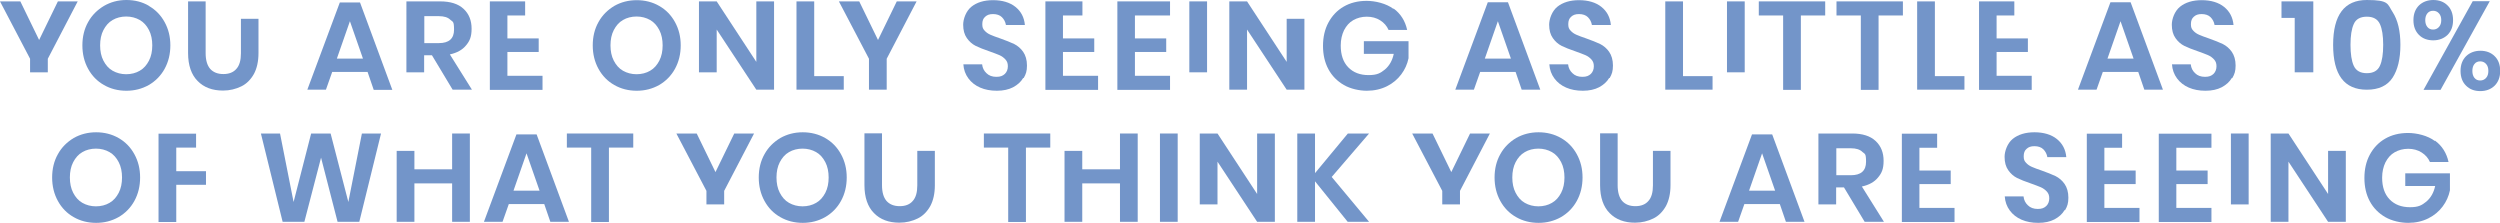 <?xml version="1.0" encoding="UTF-8"?>
<svg xmlns="http://www.w3.org/2000/svg" id="Layer_1" viewBox="0 0 1438.2 128.1">
  <defs>
    <style>.cls-1{fill:#7395c9;}</style>
  </defs>
  <path class="cls-1" d="m44.7.8l-17.2,33v7.8h-10.2v-7.8L0,.8h11.7l10.8,22.2L33.3.8h11.4Z"></path>
  <path class="cls-1" d="m85.6,3.4c3.9,2.2,6.9,5.3,9.1,9.3,2.2,4,3.3,8.4,3.3,13.4s-1.1,9.5-3.3,13.5c-2.2,4-5.3,7.1-9.1,9.3-3.9,2.2-8.2,3.3-12.9,3.3s-9.1-1.1-12.9-3.3c-3.9-2.2-6.9-5.3-9.1-9.3-2.2-4-3.3-8.5-3.3-13.5s1.1-9.5,3.3-13.4c2.2-4,5.3-7,9.1-9.3C63.6,1.2,67.9,0,72.7,0s9.1,1.1,12.9,3.3Zm-20.8,8.1c-2.3,1.3-4,3.3-5.3,5.8-1.3,2.5-1.9,5.5-1.9,8.8s.6,6.3,1.9,8.8c1.3,2.5,3,4.5,5.3,5.8,2.3,1.3,4.9,2,7.8,2s5.6-.7,7.8-2c2.3-1.3,4-3.3,5.3-5.8,1.3-2.5,1.9-5.5,1.9-8.8s-.6-6.3-1.9-8.8c-1.3-2.5-3-4.5-5.3-5.8-2.3-1.3-4.9-2-7.8-2s-5.6.7-7.8,2Z"></path>
  <path class="cls-1" d="m118.3.8v29.8c0,4,.9,7,2.6,9,1.8,2,4.3,3,7.6,3s5.8-1,7.5-3c1.8-2,2.6-5,2.6-9V10.8h10.1v19.8c0,4.7-.9,8.7-2.6,11.9-1.8,3.2-4.2,5.7-7.3,7.2s-6.6,2.4-10.5,2.4c-6.1,0-11-1.8-14.6-5.5-3.6-3.6-5.5-9-5.5-16.1V.8h10.1Z"></path>
  <path class="cls-1" d="m211.5,41.4h-20.4l-3.6,10.2h-10.7L195.5,1.4h11.6l18.6,50.3h-10.7l-3.5-10.2Zm-2.7-7.7l-7.5-21.5-7.5,21.5h15Z"></path>
  <path class="cls-1" d="m260.4,51.6l-11.9-19.8h-4.5v9.8h-10.2V.8h19.4c5.9,0,10.4,1.4,13.5,4.3,3.1,2.9,4.6,6.7,4.6,11.4s-1.1,7.1-3.2,9.6c-2.1,2.6-5.2,4.3-9.3,5.2l12.7,20.3h-11.2Zm-16.3-26.8h8.4c5.8,0,8.7-2.6,8.7-7.7s-.7-4.4-2.1-5.7c-1.4-1.4-3.6-2.1-6.6-2.1h-8.4v15.5Z"></path>
  <path class="cls-1" d="m291.9,8.9v13.2h18v7.8h-18v13.7h20.2v8.1h-30.3V.8h20.3v8.1h-10.2Z"></path>
  <path class="cls-1" d="m379.2,3.4c3.9,2.2,6.9,5.3,9.1,9.3,2.2,4,3.3,8.4,3.3,13.4s-1.1,9.5-3.3,13.5c-2.2,4-5.3,7.1-9.1,9.3-3.9,2.2-8.2,3.3-12.9,3.3s-9.1-1.1-12.9-3.3c-3.9-2.2-6.9-5.3-9.1-9.3-2.2-4-3.3-8.5-3.3-13.5s1.1-9.5,3.3-13.4c2.2-4,5.3-7,9.1-9.3,3.9-2.2,8.2-3.3,12.9-3.3s9.1,1.1,12.9,3.3Zm-20.8,8.1c-2.3,1.3-4,3.3-5.3,5.8-1.3,2.5-1.9,5.5-1.9,8.8s.6,6.3,1.9,8.8c1.3,2.5,3,4.5,5.3,5.8,2.3,1.3,4.9,2,7.8,2s5.6-.7,7.8-2c2.3-1.3,4-3.3,5.3-5.8,1.3-2.5,1.9-5.5,1.9-8.8s-.6-6.3-1.9-8.8c-1.3-2.5-3-4.5-5.3-5.8-2.3-1.3-4.9-2-7.8-2s-5.6.7-7.8,2Z"></path>
  <path class="cls-1" d="m445.3,51.6h-10.2l-22.8-34.6v24.6h-10.2V.8h10.2l22.8,34.8V.8h10.2v50.8Z"></path>
  <path class="cls-1" d="m468.3,43.8h17.1v7.8h-27.2V.8h10.2v43.1Z"></path>
  <path class="cls-1" d="m527.3.8l-17.2,33v17.8h-10.2v-17.8L482.6.8h11.7l10.8,22.2,10.8-22.2h11.4Z"></path>
  <path class="cls-1" d="m588.6,44.9c-1.3,2.2-3.2,3.9-5.8,5.3-2.5,1.3-5.6,2-9.3,2s-6.8-.6-9.6-1.8-5.1-3-6.8-5.3c-1.7-2.3-2.7-5-2.9-8.1h10.8c.2,2.1,1.1,3.8,2.5,5.1,1.4,1.4,3.3,2.1,5.7,2.1s3.7-.6,4.9-1.7c1.1-1.1,1.7-2.6,1.7-4.4s-.5-2.9-1.4-3.9c-.9-1-2.1-1.9-3.5-2.5-1.4-.6-3.3-1.3-5.8-2.2-3.2-1.1-5.8-2.1-7.8-3.1-2-1-3.7-2.5-5.1-4.5-1.4-2-2.1-4.5-2.1-7.7s1.6-7.8,4.7-10.3c3.1-2.5,7.3-3.8,12.5-3.8s9.7,1.3,12.9,3.9c3.2,2.6,5,6,5.4,10.4h-10.9c-.3-1.8-1.1-3.3-2.3-4.5-1.2-1.2-3-1.8-5.1-1.8s-3.4.5-4.5,1.5c-1.2,1-1.7,2.4-1.7,4.3s.4,2.7,1.3,3.7c.9,1,2,1.8,3.4,2.4s3.2,1.3,5.6,2.1c3.3,1.2,5.9,2.2,8,3.2,2,1,3.8,2.5,5.2,4.5,1.4,2,2.2,4.7,2.2,7.9s-.6,5-1.9,7.2Z"></path>
  <path class="cls-1" d="m611.5,8.9v13.2h18v7.8h-18v13.7h20.2v8.1h-30.3V.8h21.3v8.1h-11.2Z"></path>
  <path class="cls-1" d="m652.9,8.9v13.2h18v7.8h-18v13.7h20.2v8.1h-30.3V.8h30.3v8.1h-20.2Z"></path>
  <path class="cls-1" d="m694.4.8v40.8h-10.2V.8h10.2Z"></path>
  <path class="cls-1" d="m750.4,51.6h-10.2l-22.8-34.6v34.6h-10.2V.8h10.2l22.8,34.8V10.8h10.2v40.8Z"></path>
  <path class="cls-1" d="m801.7,4.9c4.1,3,6.7,7.2,7.8,12.3h-10.7c-1-2.3-2.6-4.1-4.8-5.5-2.2-1.4-4.8-2.1-7.7-2.1s-5.5.7-7.8,2c-2.3,1.3-4,3.3-5.3,5.8-1.2,2.5-1.9,5.4-1.9,8.8,0,5.3,1.4,9.5,4.3,12.5,2.9,3,6.8,4.5,11.7,4.5s6.8-1.1,9.4-3.2c2.6-2.2,4.3-5.2,5.1-9h-17.2v-7.3h25.7v9.8c-.7,3.4-2.1,6.5-4.2,9.3-2.1,2.8-4.8,5.1-8.2,6.8-3.4,1.7-7.3,2.6-11.6,2.6s-9.4-1.1-13.2-3.3c-3.8-2.2-6.8-5.2-8.9-9.1-2.1-3.9-3.1-8.4-3.1-13.4s1-9.5,3.1-13.4,5-7,8.8-9.2c3.8-2.2,8.2-3.3,13.2-3.3s11.3,1.5,15.4,4.6Z"></path>
  <path class="cls-1" d="m871.9,41.4h-20.4l-3.6,10.2h-10.7l18.7-50.3h11.6l18.6,50.3h-10.7l-3.5-10.2Zm-2.7-7.7l-7.5-21.5-7.5,21.5h15Z"></path>
  <path class="cls-1" d="m925.7,44.9c-1.3,2.2-3.2,3.9-5.8,5.3-2.5,1.3-5.6,2-9.3,2s-6.8-.6-9.6-1.8-5.1-3-6.8-5.3c-1.7-2.3-2.7-5-2.9-8.1h10.8c.2,2.1,1.1,3.8,2.5,5.1,1.4,1.4,3.3,2.1,5.7,2.1s3.7-.6,4.9-1.7c1.1-1.1,1.7-2.6,1.7-4.4s-.5-2.9-1.4-3.9c-.9-1-2.1-1.9-3.5-2.5-1.4-.6-3.3-1.3-5.8-2.2-3.2-1.1-5.8-2.1-7.8-3.1-2-1-3.7-2.5-5.1-4.5-1.4-2-2.1-4.5-2.1-7.7s1.6-7.8,4.7-10.3c3.1-2.5,7.3-3.8,12.5-3.8s9.7,1.3,12.9,3.9c3.2,2.6,5,6,5.4,10.4h-10.9c-.3-1.8-1.1-3.3-2.3-4.5-1.2-1.2-3-1.8-5.1-1.8s-3.4.5-4.5,1.5c-1.2,1-1.7,2.4-1.7,4.3s.4,2.7,1.3,3.7c.9,1,2,1.8,3.4,2.4s3.2,1.3,5.6,2.1c3.3,1.2,5.9,2.2,8,3.2,2,1,3.8,2.5,5.2,4.5,1.4,2,2.2,4.7,2.2,7.9s-.6,5-1.9,7.2Z"></path>
  <path class="cls-1" d="m968.1,43.8h17.1v7.8h-27.2V.8h10.2v43.1Z"></path>
  <path class="cls-1" d="m1003.7.8v40.8h-10.2V.8h10.2Z"></path>
  <path class="cls-1" d="m1050,.8v8.1h-14v42.8h-10.2V8.9h-14V.8h38.2Z"></path>
  <path class="cls-1" d="m1094.7.8v8.1h-14v42.8h-10.2V8.9h-14V.8h38.2Z"></path>
  <path class="cls-1" d="m1113,43.8h17.1v7.8h-27.2V.8h10.2v43.1Z"></path>
  <path class="cls-1" d="m1148.6,8.9v13.2h18v7.8h-18v13.7h20.2v8.1h-30.3V.8h20.3v8.1h-10.2Z"></path>
  <path class="cls-1" d="m1230.1,41.4h-20.4l-3.6,10.2h-10.7l18.7-50.3h11.6l18.6,50.3h-10.7l-3.5-10.2Zm-2.7-7.7l-7.5-21.5-7.5,21.5h15Z"></path>
  <path class="cls-1" d="m1283.9,44.9c-1.3,2.2-3.2,3.9-5.8,5.3-2.5,1.3-5.6,2-9.3,2s-6.8-.6-9.6-1.8-5.1-3-6.8-5.3c-1.7-2.3-2.7-5-2.9-8.1h10.8c.2,2.1,1.1,3.8,2.5,5.1,1.4,1.4,3.3,2.1,5.7,2.1s3.7-.6,4.9-1.7c1.1-1.1,1.7-2.6,1.7-4.4s-.5-2.9-1.4-3.9c-.9-1-2.1-1.9-3.5-2.5-1.4-.6-3.3-1.3-5.8-2.2-3.2-1.1-5.8-2.1-7.8-3.1-2-1-3.7-2.5-5.1-4.5-1.4-2-2.1-4.5-2.1-7.7s1.6-7.8,4.7-10.3c3.1-2.5,7.3-3.8,12.5-3.8s9.7,1.3,12.9,3.9c3.2,2.6,5,6,5.4,10.4h-10.9c-.3-1.8-1.1-3.3-2.3-4.5-1.2-1.2-3-1.8-5.1-1.8s-3.4.5-4.5,1.5c-1.2,1-1.7,2.4-1.7,4.3s.4,2.7,1.3,3.7c.9,1,2,1.8,3.4,2.4s3.2,1.3,5.6,2.1c3.3,1.2,5.9,2.2,8,3.2,2,1,3.8,2.5,5.2,4.5,1.4,2,2.2,4.7,2.2,7.9s-.6,5-1.9,7.2Z"></path>
  <path class="cls-1" d="m1312.5,10.3V.8h18.3v40.8h-10.7V10.3h-7.6Z"></path>
  <path class="cls-1" d="m1342.2,25.8c0-17.2,6.5-25.8,19.4-25.8s11.8,2.3,14.8,6.9c3,4.6,4.5,10.9,4.5,18.9s-1.5,14.3-4.5,18.9c-3,4.6-8,6.9-14.8,6.9-13,0-19.4-8.6-19.4-25.8Zm28.8,0c0-5.2-.6-9.2-1.9-12-1.3-2.8-3.8-4.2-7.5-4.2s-6.3,1.4-7.5,4.2c-1.3,2.8-1.9,6.8-1.9,12s.6,9.3,1.9,12.1c1.3,2.8,3.8,4.2,7.5,4.2s6.2-1.4,7.5-4.2c1.3-2.8,1.9-6.8,1.9-12.1Z"></path>
  <path class="cls-1" d="m1408,3.1c2.1,2,3.2,4.9,3.2,8.5s-1.1,6.4-3.2,8.5c-2.1,2-4.9,3.1-8.2,3.1s-6.1-1-8.2-3.1-3.2-4.9-3.2-8.5,1.1-6.4,3.2-8.5c2.1-2,4.9-3.1,8.2-3.1s6.1,1,8.2,3.1Zm24.3-2.4l-28.3,51h-9.8l28.3-51h9.8Zm-35.9,14.8c.8,1,1.9,1.5,3.3,1.5s2.5-.5,3.4-1.5c.9-1,1.3-2.3,1.3-3.9s-.4-2.9-1.3-3.9c-.9-1-2-1.5-3.4-1.5s-2.5.5-3.3,1.5c-.8,1-1.2,2.3-1.2,3.9s.4,2.9,1.2,3.9Zm38.7,16.8c2.1,2,3.2,4.9,3.2,8.5s-1.1,6.4-3.2,8.5c-2.1,2-4.8,3.1-8.2,3.1s-6.1-1-8.2-3.1c-2.1-2-3.2-4.9-3.2-8.5s1.1-6.4,3.2-8.5c2.1-2,4.9-3.1,8.2-3.1s6.1,1,8.2,3.1Zm-11.6,12.5c.8,1,1.9,1.5,3.3,1.5s2.5-.5,3.4-1.5c.9-1,1.3-2.3,1.3-4s-.4-3-1.3-4c-.9-1-2-1.5-3.4-1.5s-2.5.5-3.3,1.5c-.8,1-1.2,2.3-1.2,4s.4,3,1.2,4Z"></path>
  <path class="cls-1" d="m68.2,79.4c3.9,2.2,6.9,5.3,9.1,9.3,2.2,4,3.3,8.4,3.3,13.4s-1.1,9.5-3.3,13.5c-2.2,4-5.3,7.1-9.1,9.3-3.9,2.2-8.2,3.3-12.9,3.3s-9.1-1.1-12.9-3.3c-3.9-2.2-6.9-5.3-9.1-9.3-2.2-4-3.3-8.5-3.3-13.5s1.1-9.5,3.3-13.4c2.2-4,5.3-7,9.1-9.3,3.9-2.2,8.2-3.3,12.9-3.3s9.1,1.1,12.9,3.3Zm-20.8,8.1c-2.3,1.3-4,3.3-5.3,5.8-1.3,2.5-1.9,5.5-1.9,8.8s.6,6.3,1.9,8.8c1.3,2.5,3,4.5,5.3,5.8,2.3,1.3,4.9,2,7.8,2s5.6-.7,7.8-2c2.3-1.3,4-3.3,5.3-5.8,1.3-2.5,1.9-5.5,1.9-8.8s-.6-6.3-1.9-8.8c-1.3-2.5-3-4.5-5.3-5.8-2.3-1.3-4.9-2-7.8-2s-5.6.7-7.8,2Z"></path>
  <path class="cls-1" d="m112.8,76.8v8.1h-11.4v13.6h17.1v7.8h-17.1v21.4h-10.2v-50.8h21.5Z"></path>
  <path class="cls-1" d="m219.2,76.8l-12.5,50.8h-12.5l-9.5-36.9-9.6,36.9h-12.5l-12.5-50.8h11l7.8,39.4,10.1-39.4h11.2l10.2,39.4,7.8-39.4h11Z"></path>
  <path class="cls-1" d="m270.3,76.8v50.8h-10.2v-22.1h-21.7v22.1h-10.2v-40.8h10.2v10.6h21.7v-20.6h10.2Z"></path>
  <path class="cls-1" d="m313.1,117.4h-20.4l-3.6,10.2h-10.7l18.7-50.3h11.6l18.6,50.3h-10.7l-3.5-10.2Zm-2.7-7.7l-7.5-21.5-7.5,21.5h15Z"></path>
  <path class="cls-1" d="m364.3,76.8v8.1h-14v42.8h-10.2v-42.8h-14v-8.1h38.2Z"></path>
  <path class="cls-1" d="m433.8,76.8l-17.2,33v7.8h-10.2v-7.8l-17.3-33h11.7l10.8,22.2,10.8-22.2h11.4Z"></path>
  <path class="cls-1" d="m474.7,79.4c3.9,2.2,6.9,5.3,9.1,9.3,2.2,4,3.3,8.4,3.3,13.4s-1.1,9.5-3.3,13.5c-2.2,4-5.3,7.1-9.1,9.3-3.9,2.2-8.2,3.3-12.9,3.3s-9.1-1.1-12.9-3.3c-3.9-2.2-6.9-5.3-9.1-9.3-2.2-4-3.3-8.5-3.3-13.5s1.1-9.5,3.3-13.4c2.2-4,5.3-7,9.1-9.3,3.9-2.2,8.2-3.3,12.9-3.3s9.1,1.1,12.9,3.3Zm-20.8,8.1c-2.3,1.3-4,3.3-5.3,5.8-1.3,2.5-1.9,5.5-1.9,8.8s.6,6.3,1.9,8.8c1.3,2.5,3,4.5,5.3,5.8,2.3,1.3,4.9,2,7.8,2s5.6-.7,7.8-2c2.3-1.3,4-3.3,5.3-5.8,1.3-2.5,1.9-5.5,1.9-8.8s-.6-6.3-1.9-8.8c-1.3-2.5-3-4.5-5.3-5.8-2.3-1.3-4.9-2-7.8-2s-5.6.7-7.8,2Z"></path>
  <path class="cls-1" d="m507.4,76.8v29.8c0,4,.9,7,2.6,9,1.8,2,4.3,3,7.6,3s5.8-1,7.5-3c1.8-2,2.6-5,2.6-9v-19.8h10.1v19.8c0,4.7-.9,8.7-2.6,11.9-1.8,3.2-4.2,5.7-7.3,7.2s-6.6,2.4-10.5,2.4c-6.1,0-11-1.8-14.6-5.5-3.6-3.6-5.5-9-5.5-16.1v-29.8h10.1Z"></path>
  <path class="cls-1" d="m604.2,76.8v8.1h-14v42.8h-10.2v-42.8h-14v-8.1h38.2Z"></path>
  <path class="cls-1" d="m654.5,76.8v50.8h-10.2v-22.1h-21.7v22.1h-10.2v-40.8h10.2v10.6h21.7v-20.6h10.2Z"></path>
  <path class="cls-1" d="m677.5,76.8v50.8h-10.2v-50.8h10.2Z"></path>
  <path class="cls-1" d="m733.4,127.6h-10.2l-22.8-34.6v24.6h-10.2v-40.8h10.2l22.8,34.8v-34.8h10.2v50.8Z"></path>
  <path class="cls-1" d="m766.1,101.8l21.5,25.8h-12.3l-18.8-23.3v23.3h-10.2v-50.8h10.2v22.8l18.9-22.8h12.2l-21.5,25Z"></path>
  <path class="cls-1" d="m857.1,76.8l-17.2,33v7.8h-10.2v-7.8l-17.3-33h11.7l10.8,22.2,10.8-22.2h11.4Z"></path>
  <path class="cls-1" d="m898,79.4c3.9,2.2,6.9,5.3,9.1,9.3,2.2,4,3.3,8.4,3.3,13.4s-1.1,9.5-3.3,13.5c-2.2,4-5.3,7.1-9.1,9.3-3.9,2.2-8.2,3.3-12.9,3.3s-9.1-1.1-12.9-3.3c-3.9-2.2-6.9-5.3-9.1-9.3-2.2-4-3.3-8.5-3.3-13.5s1.1-9.5,3.3-13.4c2.2-4,5.3-7,9.1-9.3,3.9-2.2,8.2-3.3,12.9-3.3s9.1,1.1,12.9,3.3Zm-20.8,8.1c-2.3,1.3-4,3.3-5.3,5.8-1.3,2.5-1.9,5.5-1.9,8.8s.6,6.3,1.9,8.8c1.3,2.5,3,4.5,5.3,5.8,2.3,1.3,4.9,2,7.8,2s5.6-.7,7.8-2c2.3-1.3,4-3.3,5.3-5.8,1.3-2.5,1.9-5.5,1.9-8.8s-.6-6.3-1.9-8.8c-1.3-2.5-3-4.5-5.3-5.8-2.3-1.3-4.9-2-7.8-2s-5.6.7-7.8,2Z"></path>
  <path class="cls-1" d="m930.6,76.8v29.8c0,4,.9,7,2.6,9,1.8,2,4.3,3,7.6,3s5.8-1,7.5-3c1.8-2,2.6-5,2.6-9v-19.8h10.1v19.8c0,4.7-.9,8.7-2.6,11.9-1.8,3.2-4.2,5.7-7.3,7.2s-6.6,2.4-10.5,2.4c-6.1,0-11-1.8-14.6-5.5-3.6-3.6-5.5-9-5.5-16.1v-29.8h10.1Z"></path>
  <path class="cls-1" d="m1023.9,117.4h-20.4l-3.6,10.2h-10.7l18.7-50.3h11.6l18.6,50.3h-10.7l-3.5-10.2Zm-2.7-7.7l-7.5-21.5-7.5,21.5h15Z"></path>
  <path class="cls-1" d="m1072.7,127.6l-11.9-19.8h-4.5v9.8h-10.2v-40.8h19.4c5.9,0,10.4,1.4,13.5,4.3,3.1,2.9,4.6,6.7,4.6,11.4s-1.1,7.1-3.2,9.6c-2.1,2.6-5.2,4.3-9.3,5.2l12.7,20.3h-11.2Zm-16.3-26.8h8.4c5.8,0,8.7-2.6,8.7-7.7s-.7-4.4-2.1-5.7c-1.4-1.4-3.6-2.1-6.6-2.1h-8.4v15.5Z"></path>
  <path class="cls-1" d="m1104.2,84.9v13.2h18v7.8h-18v13.7h20.2v8.1h-30.3v-50.8h20.3v8.1h-10.2Z"></path>
  <path class="cls-1" d="m1187.7,120.9c-1.3,2.2-3.2,3.9-5.8,5.3-2.5,1.3-5.6,2-9.3,2s-6.8-.6-9.6-1.8-5.1-3-6.8-5.3c-1.7-2.3-2.7-5-2.9-8.1h10.8c.2,2.1,1.1,3.8,2.5,5.1,1.4,1.4,3.3,2.1,5.7,2.1s3.7-.6,4.9-1.7c1.1-1.1,1.7-2.6,1.7-4.4s-.5-2.9-1.4-3.9c-.9-1-2.1-1.9-3.5-2.5-1.4-.6-3.3-1.3-5.8-2.2-3.2-1.1-5.8-2.1-7.8-3.1-2-1-3.7-2.5-5.1-4.5-1.4-2-2.1-4.5-2.1-7.7s1.6-7.8,4.7-10.3c3.1-2.5,7.3-3.8,12.5-3.8s9.7,1.3,12.9,3.9c3.2,2.6,5,6,5.4,10.4h-10.9c-.3-1.8-1.1-3.3-2.3-4.5-1.2-1.2-3-1.8-5.1-1.8s-3.4.5-4.5,1.5c-1.2,1-1.7,2.4-1.7,4.3s.4,2.7,1.3,3.7c.9,1,2,1.8,3.4,2.4s3.2,1.3,5.6,2.1c3.3,1.2,5.9,2.2,8,3.2,2,1,3.8,2.5,5.2,4.5,1.4,2,2.2,4.7,2.2,7.9s-.6,5-1.9,7.2Z"></path>
  <path class="cls-1" d="m1210.6,84.9v13.2h18v7.8h-18v13.7h20.2v8.1h-30.3v-50.8h20.3v8.1h-10.2Z"></path>
  <path class="cls-1" d="m1252,84.9v13.2h18v7.8h-18v13.7h20.2v8.1h-30.3v-50.8h30.3v8.1h-20.2Z"></path>
  <path class="cls-1" d="m1293.6,76.8v40.8h-10.2v-40.8h10.2Z"></path>
  <path class="cls-1" d="m1349.5,127.6h-10.2l-22.8-34.6v34.6h-10.2v-50.8h10.2l22.8,34.8v-24.8h10.2v40.8Z"></path>
  <path class="cls-1" d="m1400.8,80.9c4.1,3,6.7,7.2,7.8,12.3h-10.7c-1-2.3-2.6-4.1-4.8-5.5-2.2-1.4-4.8-2.1-7.7-2.1s-5.5.7-7.8,2c-2.3,1.3-4,3.3-5.3,5.8-1.2,2.5-1.9,5.4-1.9,8.8,0,5.3,1.4,9.5,4.3,12.5,2.9,3,6.8,4.5,11.7,4.5s6.8-1.1,9.4-3.2c2.6-2.2,4.3-5.2,5.1-9h-17.2v-7.3h25.7v9.8c-.7,3.4-2.1,6.5-4.2,9.3-2.1,2.8-4.8,5.1-8.2,6.8-3.4,1.7-7.3,2.6-11.6,2.6s-9.4-1.1-13.2-3.3c-3.8-2.2-6.8-5.2-8.9-9.1-2.1-3.9-3.1-8.4-3.1-13.4s1-9.5,3.1-13.4,5-7,8.8-9.2c3.8-2.2,8.2-3.3,13.2-3.3s11.3,1.5,15.4,4.6Z"></path>
</svg>
